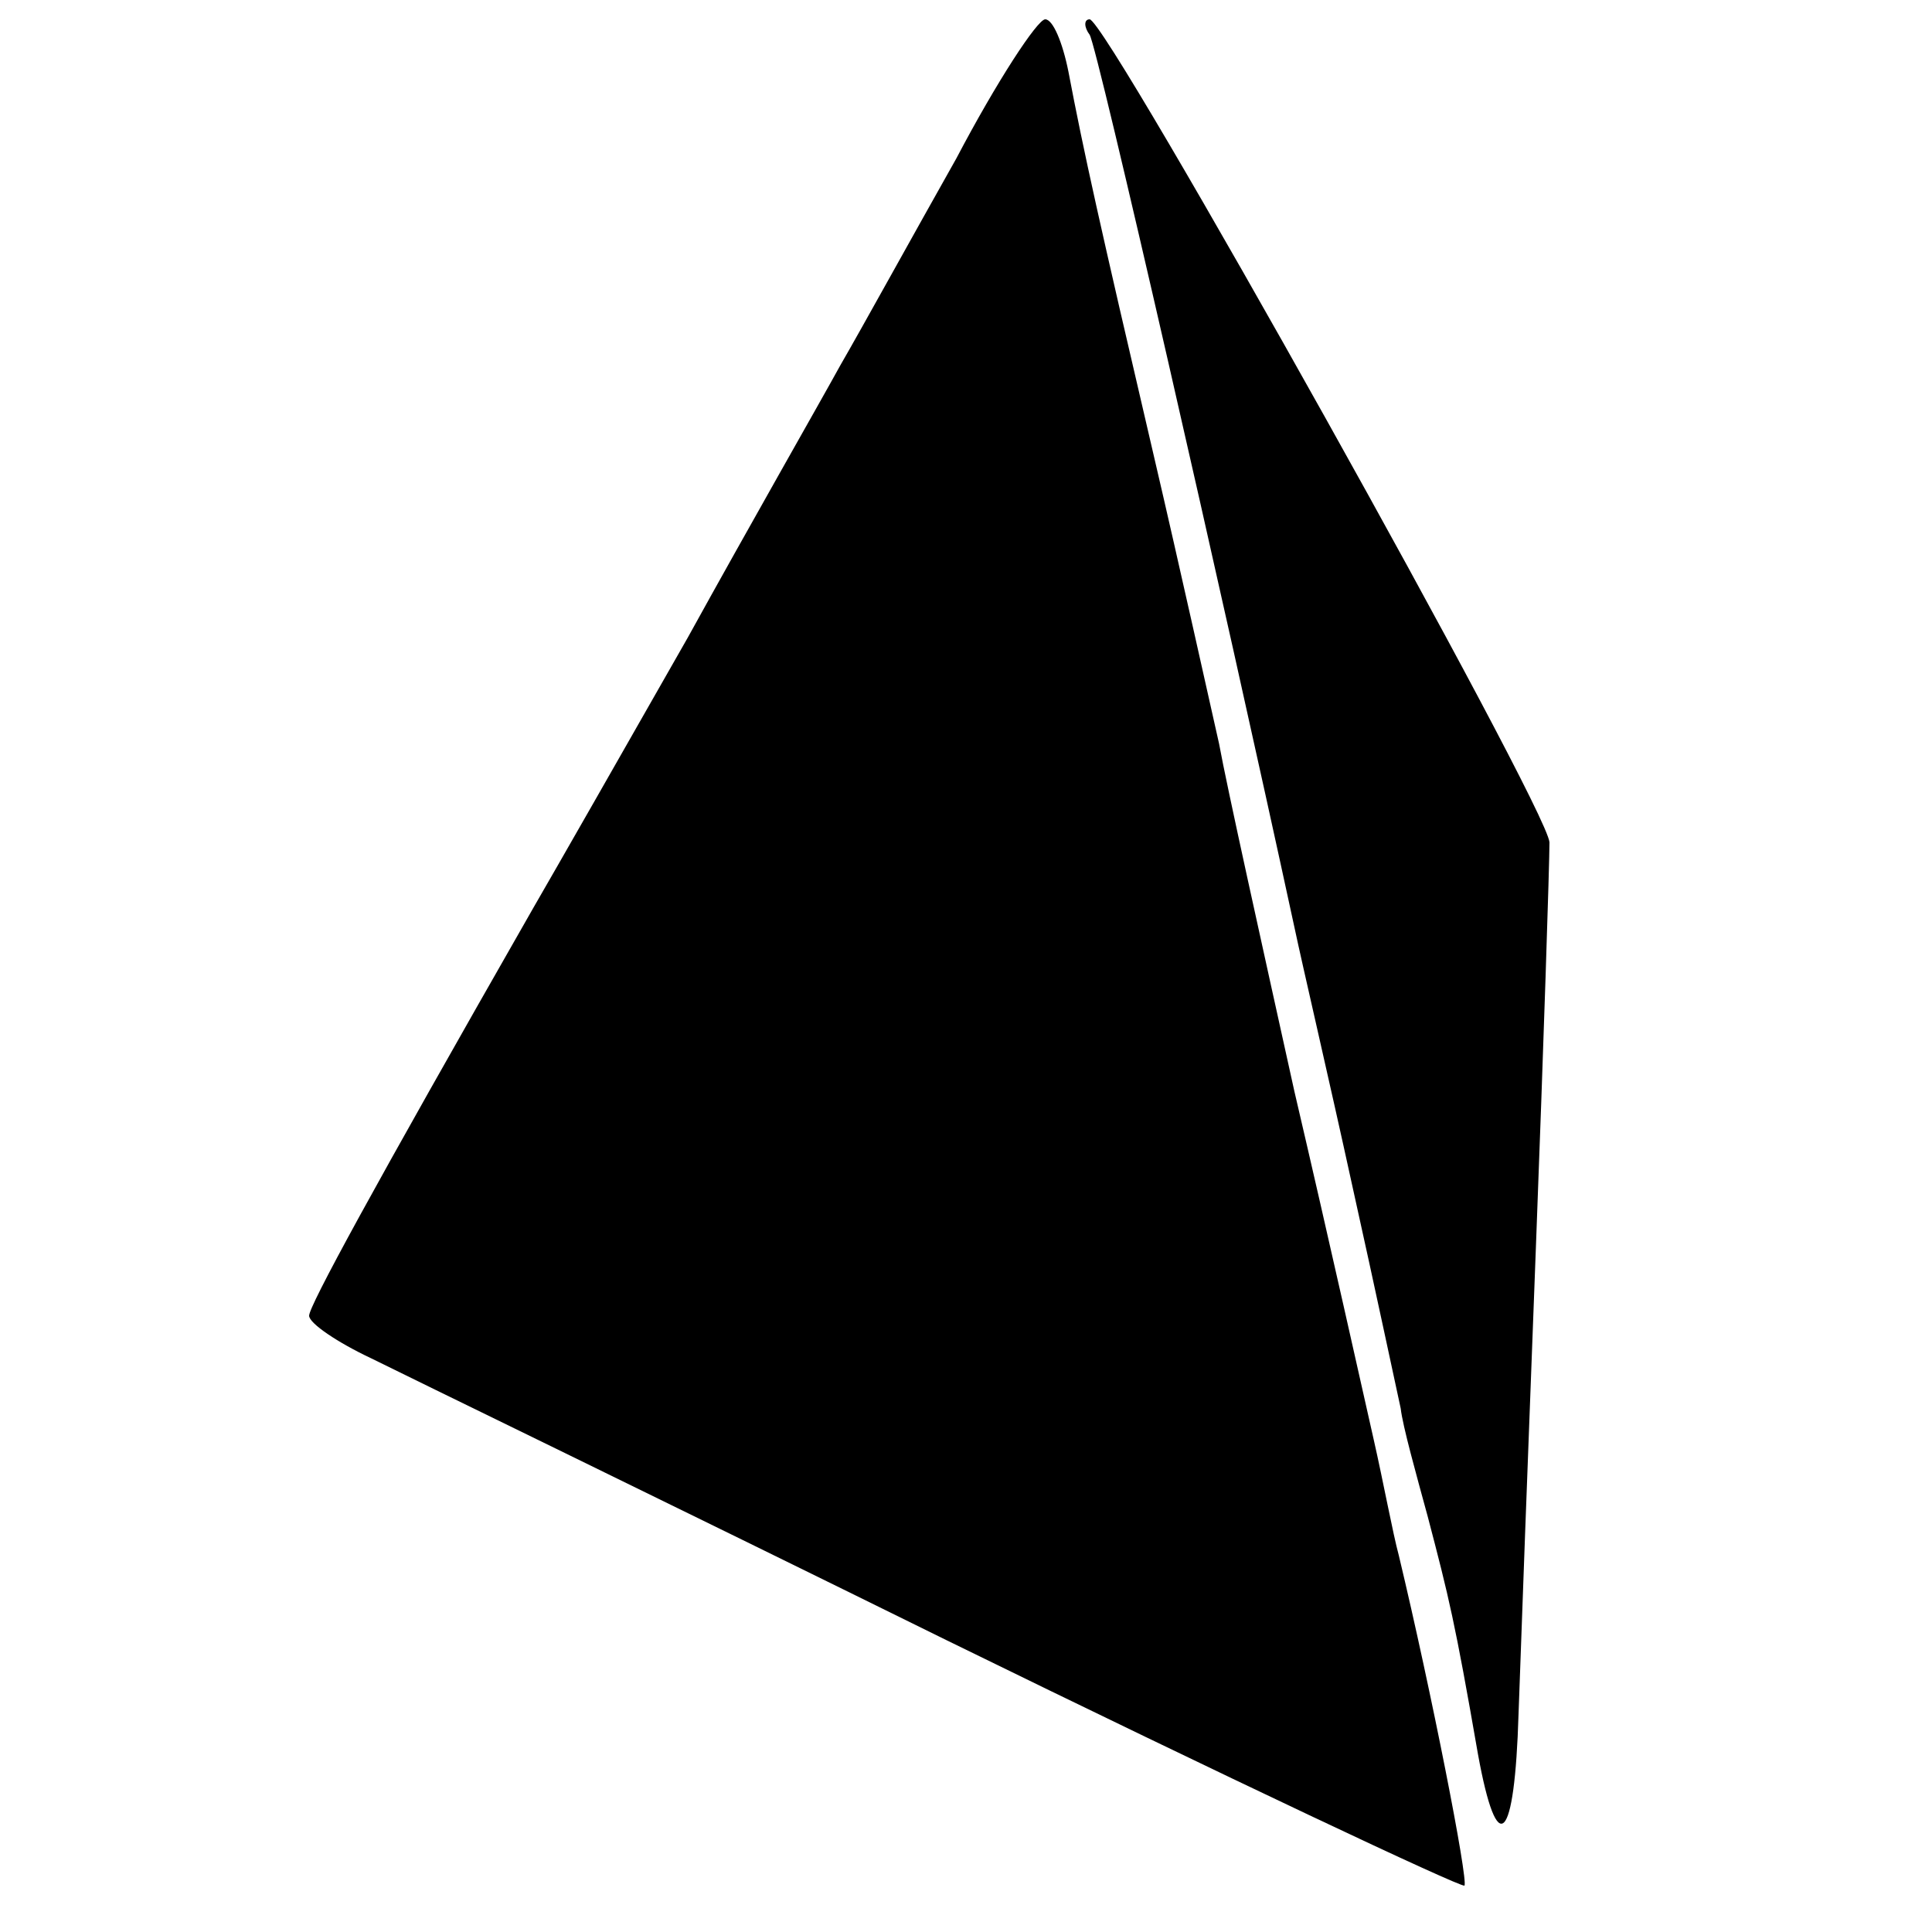 <?xml version="1.0" standalone="no"?>
<!DOCTYPE svg PUBLIC "-//W3C//DTD SVG 20010904//EN"
 "http://www.w3.org/TR/2001/REC-SVG-20010904/DTD/svg10.dtd">
<svg version="1.0" xmlns="http://www.w3.org/2000/svg"
 width="100pt" height="100pt" viewBox="0 0 100 100"
 preserveAspectRatio="xMidYMid meet">
<g transform="translate(0,100) scale(0.1,-0.1)"
fill="#000000" stroke="none">
<path d="M495 918 c-22 -39 -49 -88 -60 -107 -11 -20 -47 -83 -79 -141 -33
-58 -69 -121 -80 -140 -84 -147 -116 -206 -116 -211 0 -4 15 -14 32 -22 18 -9
152 -74 298 -146 145 -71 266 -128 268 -127 2 3 -17 100 -34 171 -3 11 -8 38
-13 60 -5 22 -23 103 -41 180 -17 77 -35 158 -39 180 -5 22 -20 90 -34 150
-28 120 -36 156 -44 198 -3 15 -8 27 -12 27 -4 0 -25 -32 -46 -72z"/>
<path d="M564 982 c4 -6 69 -291 106 -462 4 -19 18 -79 30 -134 12 -54 23
-106 25 -115 1 -9 8 -34 14 -56 11 -42 14 -54 26 -123 10 -55 19 -46 21 21 1
29 5 138 9 242 4 105 7 198 7 209 -1 18 -229 426 -238 426 -3 0 -3 -4 0 -8z"/>
</g>
</svg>
